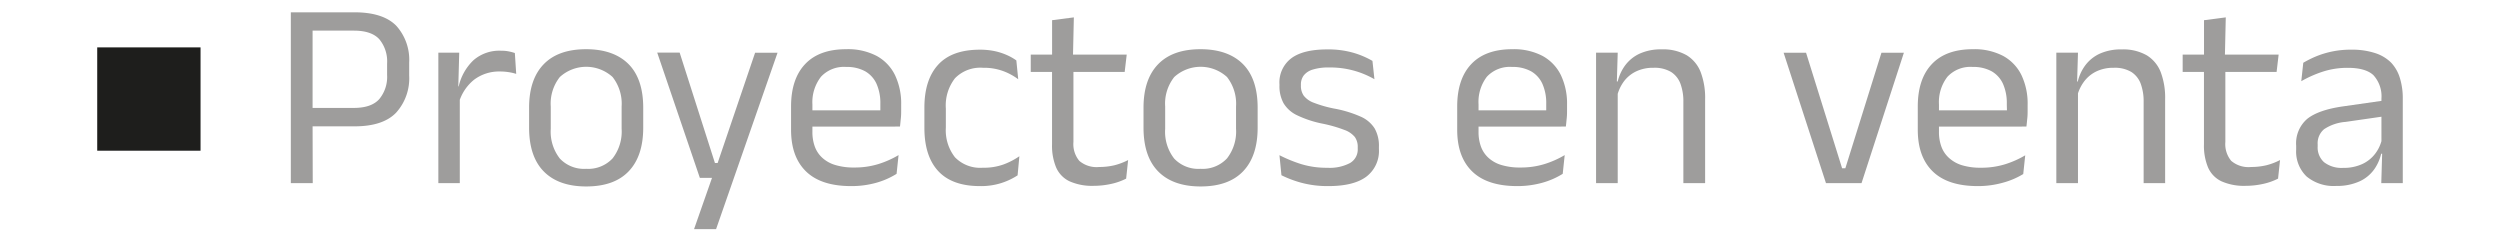 <svg id="Capa_1" data-name="Capa 1" xmlns="http://www.w3.org/2000/svg" viewBox="0 0 479.07 46.27"><defs><style>.cls-1{fill:#9e9d9c;}.cls-2{fill:#1e1e1c;}</style></defs><path class="cls-1" d="M59.93,35.09h-4.2V2.36H59.9V21.72l0,1.9Zm8-10.88H58.5V20.68h9.3q3.36,0,4.87-1.68a6.64,6.64,0,0,0,1.51-4.62V12.15a6.64,6.64,0,0,0-1.5-4.64q-1.5-1.63-4.83-1.64H58.48V2.36h9.45q5.47,0,8,2.57A9.73,9.73,0,0,1,78.41,12v2.46a9.82,9.82,0,0,1-2.52,7.15Q73.36,24.22,67.9,24.21Z"/><path class="cls-1" d="M88.11,35.09H84v-25H88l-.2,7.38.31.31V35.09ZM87.9,19.8l-1-3.2,1-.05a10,10,0,0,1,2.82-5,7.54,7.54,0,0,1,5.3-1.83,7.24,7.24,0,0,1,1.47.13,9.37,9.37,0,0,1,1.17.31l.26,4a9,9,0,0,0-1.42-.33,10.24,10.24,0,0,0-1.73-.13,7.94,7.94,0,0,0-4.9,1.56A8.73,8.73,0,0,0,87.9,19.8Z"/><path class="cls-1" d="M112.33,35.73c-3.59,0-6.3-1-8.16-2.91s-2.78-4.72-2.78-8.36V20.64q0-5.43,2.79-8.32c1.86-1.93,4.58-2.89,8.14-2.89s6.3,1,8.16,2.89,2.78,4.7,2.78,8.32v3.82c0,3.64-.93,6.42-2.78,8.36S115.92,35.73,112.33,35.73Zm0-3.38a6.38,6.38,0,0,0,5.06-2,8.38,8.38,0,0,0,1.73-5.69V20.41a8.3,8.3,0,0,0-1.73-5.65,7.5,7.5,0,0,0-10.11,0,8.2,8.2,0,0,0-1.74,5.65v4.28a8.35,8.35,0,0,0,1.74,5.69A6.37,6.37,0,0,0,112.33,32.35Z"/><path class="cls-1" d="M137,31.23h2.38l-2.18.95L144.7,10.1H149L137.22,43.91H133L137,32.49l1.82,1.59h-4.71l-8.17-24h4.3Z"/><path class="cls-1" d="M163.09,35.66q-5.72,0-8.61-2.79t-2.89-8V20.42q0-5.28,2.69-8.13c1.79-1.9,4.41-2.86,7.86-2.86A11.86,11.86,0,0,1,168,10.72a8.38,8.38,0,0,1,3.51,3.68,12.64,12.64,0,0,1,1.18,5.69V21c0,.55,0,1.09-.06,1.64s-.1,1.08-.17,1.61h-3.82c0-.82.06-1.6.06-2.33s0-1.41,0-2a9.06,9.06,0,0,0-.73-3.85,5.27,5.27,0,0,0-2.18-2.41,7.21,7.21,0,0,0-3.62-.83,6,6,0,0,0-4.84,1.87A7.94,7.94,0,0,0,155.68,20v2.38l0,.51v2.38a8.1,8.1,0,0,0,.46,2.82,5.4,5.4,0,0,0,1.45,2.16,6.34,6.34,0,0,0,2.51,1.38,12.14,12.14,0,0,0,3.62.47,15.36,15.36,0,0,0,4.53-.64,18.09,18.09,0,0,0,3.94-1.74l-.38,3.59A14.88,14.88,0,0,1,168,35,17.54,17.54,0,0,1,163.09,35.66Zm8.46-11.4H153.78V21.14h17.77Z"/><path class="cls-1" d="M187.76,35.66c-3.59,0-6.25-1-8-2.91s-2.62-4.68-2.62-8.23V20.63q0-5.35,2.64-8.23t8-2.88a13.53,13.53,0,0,1,2.89.29,11.89,11.89,0,0,1,2.34.77,10,10,0,0,1,1.75,1l.36,3.61a11.26,11.26,0,0,0-2.86-1.56,10.62,10.62,0,0,0-3.88-.64A6.77,6.77,0,0,0,183,15a8.46,8.46,0,0,0-1.75,5.78v3.69A8.37,8.37,0,0,0,183,30.14a6.74,6.74,0,0,0,5.34,2,11.07,11.07,0,0,0,4-.64,13.73,13.73,0,0,0,3-1.56L195,33.6a12.7,12.7,0,0,1-7.19,2.06Z"/><path class="cls-1" d="M215.52,13.79h-18V10.46h18.39Zm-9.91-2.92h-4l0-7,4.17-.54Zm4,24.74a10.61,10.61,0,0,1-4.66-.87,5.26,5.26,0,0,1-2.56-2.64,10.77,10.77,0,0,1-.79-4.41V11.92h4.1V27.21a5,5,0,0,0,1.13,3.62A5.1,5.1,0,0,0,210.64,32a12.6,12.6,0,0,0,2.91-.33,12.1,12.1,0,0,0,2.63-1l-.38,3.56a11.79,11.79,0,0,1-2.82,1A15.62,15.62,0,0,1,209.63,35.61Z"/><path class="cls-1" d="M230.07,35.73c-3.59,0-6.3-1-8.16-2.91s-2.78-4.72-2.78-8.36V20.64q0-5.43,2.79-8.32c1.86-1.93,4.58-2.89,8.14-2.89s6.3,1,8.16,2.89S241,17,241,20.64v3.82c0,3.64-.93,6.42-2.78,8.36S233.65,35.73,230.07,35.73Zm0-3.38a6.38,6.38,0,0,0,5.06-2,8.38,8.38,0,0,0,1.73-5.69V20.41a8.3,8.3,0,0,0-1.73-5.65,7.5,7.5,0,0,0-10.11,0,8.2,8.2,0,0,0-1.74,5.65v4.28A8.35,8.35,0,0,0,225,30.38,6.37,6.37,0,0,0,230.07,32.35Z"/><path class="cls-1" d="M254.58,35.66A19.3,19.3,0,0,1,249.3,35a20.75,20.75,0,0,1-3.74-1.42l-.38-3.84a26.52,26.52,0,0,0,4.11,1.69,16.58,16.58,0,0,0,5.08.72,8.28,8.28,0,0,0,4.35-.92,3,3,0,0,0,1.46-2.74v-.28a3.26,3.26,0,0,0-.55-1.95,4.57,4.57,0,0,0-2-1.36,26.42,26.42,0,0,0-4.07-1.18,20.59,20.59,0,0,1-5-1.63,6,6,0,0,1-2.6-2.32,6.79,6.79,0,0,1-.78-3.38v-.23a5.8,5.8,0,0,1,2.28-5q2.28-1.69,6.86-1.69a17.25,17.25,0,0,1,5.11.67A16.26,16.26,0,0,1,263,11.67l.38,3.51a16.93,16.93,0,0,0-8.66-2.25,10.1,10.1,0,0,0-3.15.4,3.44,3.44,0,0,0-1.74,1.13,2.87,2.87,0,0,0-.54,1.75v.21a3.28,3.28,0,0,0,.54,1.91,4.29,4.29,0,0,0,1.93,1.36,23.29,23.29,0,0,0,3.88,1.11,22.27,22.27,0,0,1,5.08,1.54,6,6,0,0,1,2.7,2.27,6.74,6.74,0,0,1,.82,3.52v.43a6.17,6.17,0,0,1-2.46,5.33C260.19,35.06,257.77,35.66,254.58,35.66Z"/><path class="cls-1" d="M290.74,35.66q-5.72,0-8.61-2.79t-2.89-8V20.42q0-5.28,2.69-8.13c1.79-1.9,4.41-2.86,7.86-2.86a11.86,11.86,0,0,1,5.81,1.29,8.38,8.38,0,0,1,3.51,3.68,12.64,12.64,0,0,1,1.18,5.69V21c0,.55,0,1.09-.06,1.64s-.1,1.08-.17,1.61h-3.82c0-.82.06-1.6.06-2.33s0-1.41,0-2a9.06,9.06,0,0,0-.73-3.85,5.27,5.27,0,0,0-2.18-2.41,7.21,7.21,0,0,0-3.62-.83,6,6,0,0,0-4.84,1.87A7.94,7.94,0,0,0,283.33,20v2.38l0,.51v2.38a8.1,8.1,0,0,0,.46,2.82,5.4,5.4,0,0,0,1.45,2.16,6.34,6.34,0,0,0,2.51,1.38,12.14,12.14,0,0,0,3.62.47,15.36,15.36,0,0,0,4.53-.64,18.09,18.09,0,0,0,3.94-1.74l-.38,3.59A14.88,14.88,0,0,1,295.62,35,17.65,17.65,0,0,1,290.74,35.66Zm8.45-11.4H281.42V21.14h17.77Z"/><path class="cls-1" d="M310,35.09h-4.15v-25H310l-.18,6,.18.23Zm16.73,0h-4.15V19.55a9.78,9.78,0,0,0-.55-3.48,4.56,4.56,0,0,0-1.79-2.27,6.16,6.16,0,0,0-3.39-.81,7.44,7.44,0,0,0-3.42.74,6.36,6.36,0,0,0-2.34,2,7.87,7.87,0,0,0-1.25,2.88l-.74-3h.9a8.56,8.56,0,0,1,1.43-3.09,7.27,7.27,0,0,1,2.75-2.23,9.8,9.8,0,0,1,4.24-.83,9.07,9.07,0,0,1,4.8,1.13,6.57,6.57,0,0,1,2.68,3.24,13.89,13.89,0,0,1,.85,5.19v16Z"/><path class="cls-1" d="M353,32.25h.62l6.92-22.15h4.3l-8.12,25h-6.81l-8.12-25h4.3Z"/><path class="cls-1" d="M379,35.66q-5.72,0-8.61-2.79t-2.89-8V20.42q0-5.28,2.69-8.13c1.79-1.9,4.41-2.86,7.86-2.86a11.86,11.86,0,0,1,5.81,1.29,8.38,8.38,0,0,1,3.51,3.68,12.64,12.64,0,0,1,1.18,5.69V21c0,.55,0,1.09-.06,1.64s-.1,1.08-.17,1.61h-3.82c0-.82,0-1.6.06-2.33s0-1.41,0-2a9.06,9.06,0,0,0-.73-3.85,5.27,5.27,0,0,0-2.18-2.41,7.21,7.21,0,0,0-3.62-.83,6,6,0,0,0-4.84,1.87A7.94,7.94,0,0,0,371.56,20v2.38l0,.51v2.38a8.1,8.1,0,0,0,.46,2.82,5.4,5.4,0,0,0,1.45,2.16A6.46,6.46,0,0,0,376,31.67a12.14,12.14,0,0,0,3.62.47,15.36,15.36,0,0,0,4.53-.64,18.09,18.09,0,0,0,3.94-1.74l-.38,3.59A14.88,14.88,0,0,1,383.85,35,17.65,17.65,0,0,1,379,35.66Zm8.45-11.4H369.65V21.14h17.77Z"/><path class="cls-1" d="M398.2,35.09h-4.15v-25h4.15l-.18,6,.18.23Zm16.73,0h-4.15V19.55a9.78,9.78,0,0,0-.55-3.48,4.56,4.56,0,0,0-1.79-2.27,6.16,6.16,0,0,0-3.39-.81,7.47,7.47,0,0,0-3.42.74,6.45,6.45,0,0,0-2.34,2A7.87,7.87,0,0,0,398,18.62l-.74-3h.9a8.56,8.56,0,0,1,1.43-3.09,7.27,7.27,0,0,1,2.75-2.23,9.8,9.8,0,0,1,4.24-.83,9.07,9.07,0,0,1,4.8,1.13,6.57,6.57,0,0,1,2.68,3.24,13.9,13.9,0,0,1,.84,5.19v16Z"/><path class="cls-1" d="M436.26,13.79h-18V10.46h18.39Zm-9.91-2.92h-4l0-7,4.17-.54Zm4,24.74a10.61,10.61,0,0,1-4.66-.87,5.26,5.26,0,0,1-2.56-2.64,10.77,10.77,0,0,1-.79-4.41V11.92h4.1V27.21a5,5,0,0,0,1.13,3.62A5.1,5.1,0,0,0,431.38,32a12.6,12.6,0,0,0,2.91-.33,12.1,12.1,0,0,0,2.63-1l-.38,3.56a11.79,11.79,0,0,1-2.82,1A15.49,15.49,0,0,1,430.37,35.61Z"/><path class="cls-1" d="M447.71,35.63a8.14,8.14,0,0,1-5.7-1.81,6.62,6.62,0,0,1-2-5.16v-.74a6.18,6.18,0,0,1,2.14-5.16c1.43-1.13,3.69-1.92,6.8-2.37l7.91-1.13.23,3-7.63,1.1a8.6,8.6,0,0,0-4.1,1.4,3.51,3.51,0,0,0-1.23,2.91v.41a3.78,3.78,0,0,0,1.22,3A5.46,5.46,0,0,0,449,32.17a8.52,8.52,0,0,0,3.69-.74,6.56,6.56,0,0,0,2.48-2,7.1,7.1,0,0,0,1.28-2.79l.64,2.82h-.79a8.57,8.57,0,0,1-1.34,3,7.06,7.06,0,0,1-2.75,2.27A10.37,10.37,0,0,1,447.71,35.63Zm12.73-.54h-4.12L456.5,29l-.15-.64v-8l0-1.46a6,6,0,0,0-1.55-4.51Q453.29,13,449.92,13a15.17,15.17,0,0,0-4.93.77,21.88,21.88,0,0,0-4,1.79l.38-3.53a19.93,19.93,0,0,1,2.32-1.17,17.33,17.33,0,0,1,6.87-1.34,14.17,14.17,0,0,1,4.57.65A7.6,7.6,0,0,1,458.2,12a7.42,7.42,0,0,1,1.7,3,13.11,13.11,0,0,1,.54,3.89v16.2Z"/><rect class="cls-2" x="18.63" y="9.08" width="19.8" height="19.8"/></svg>